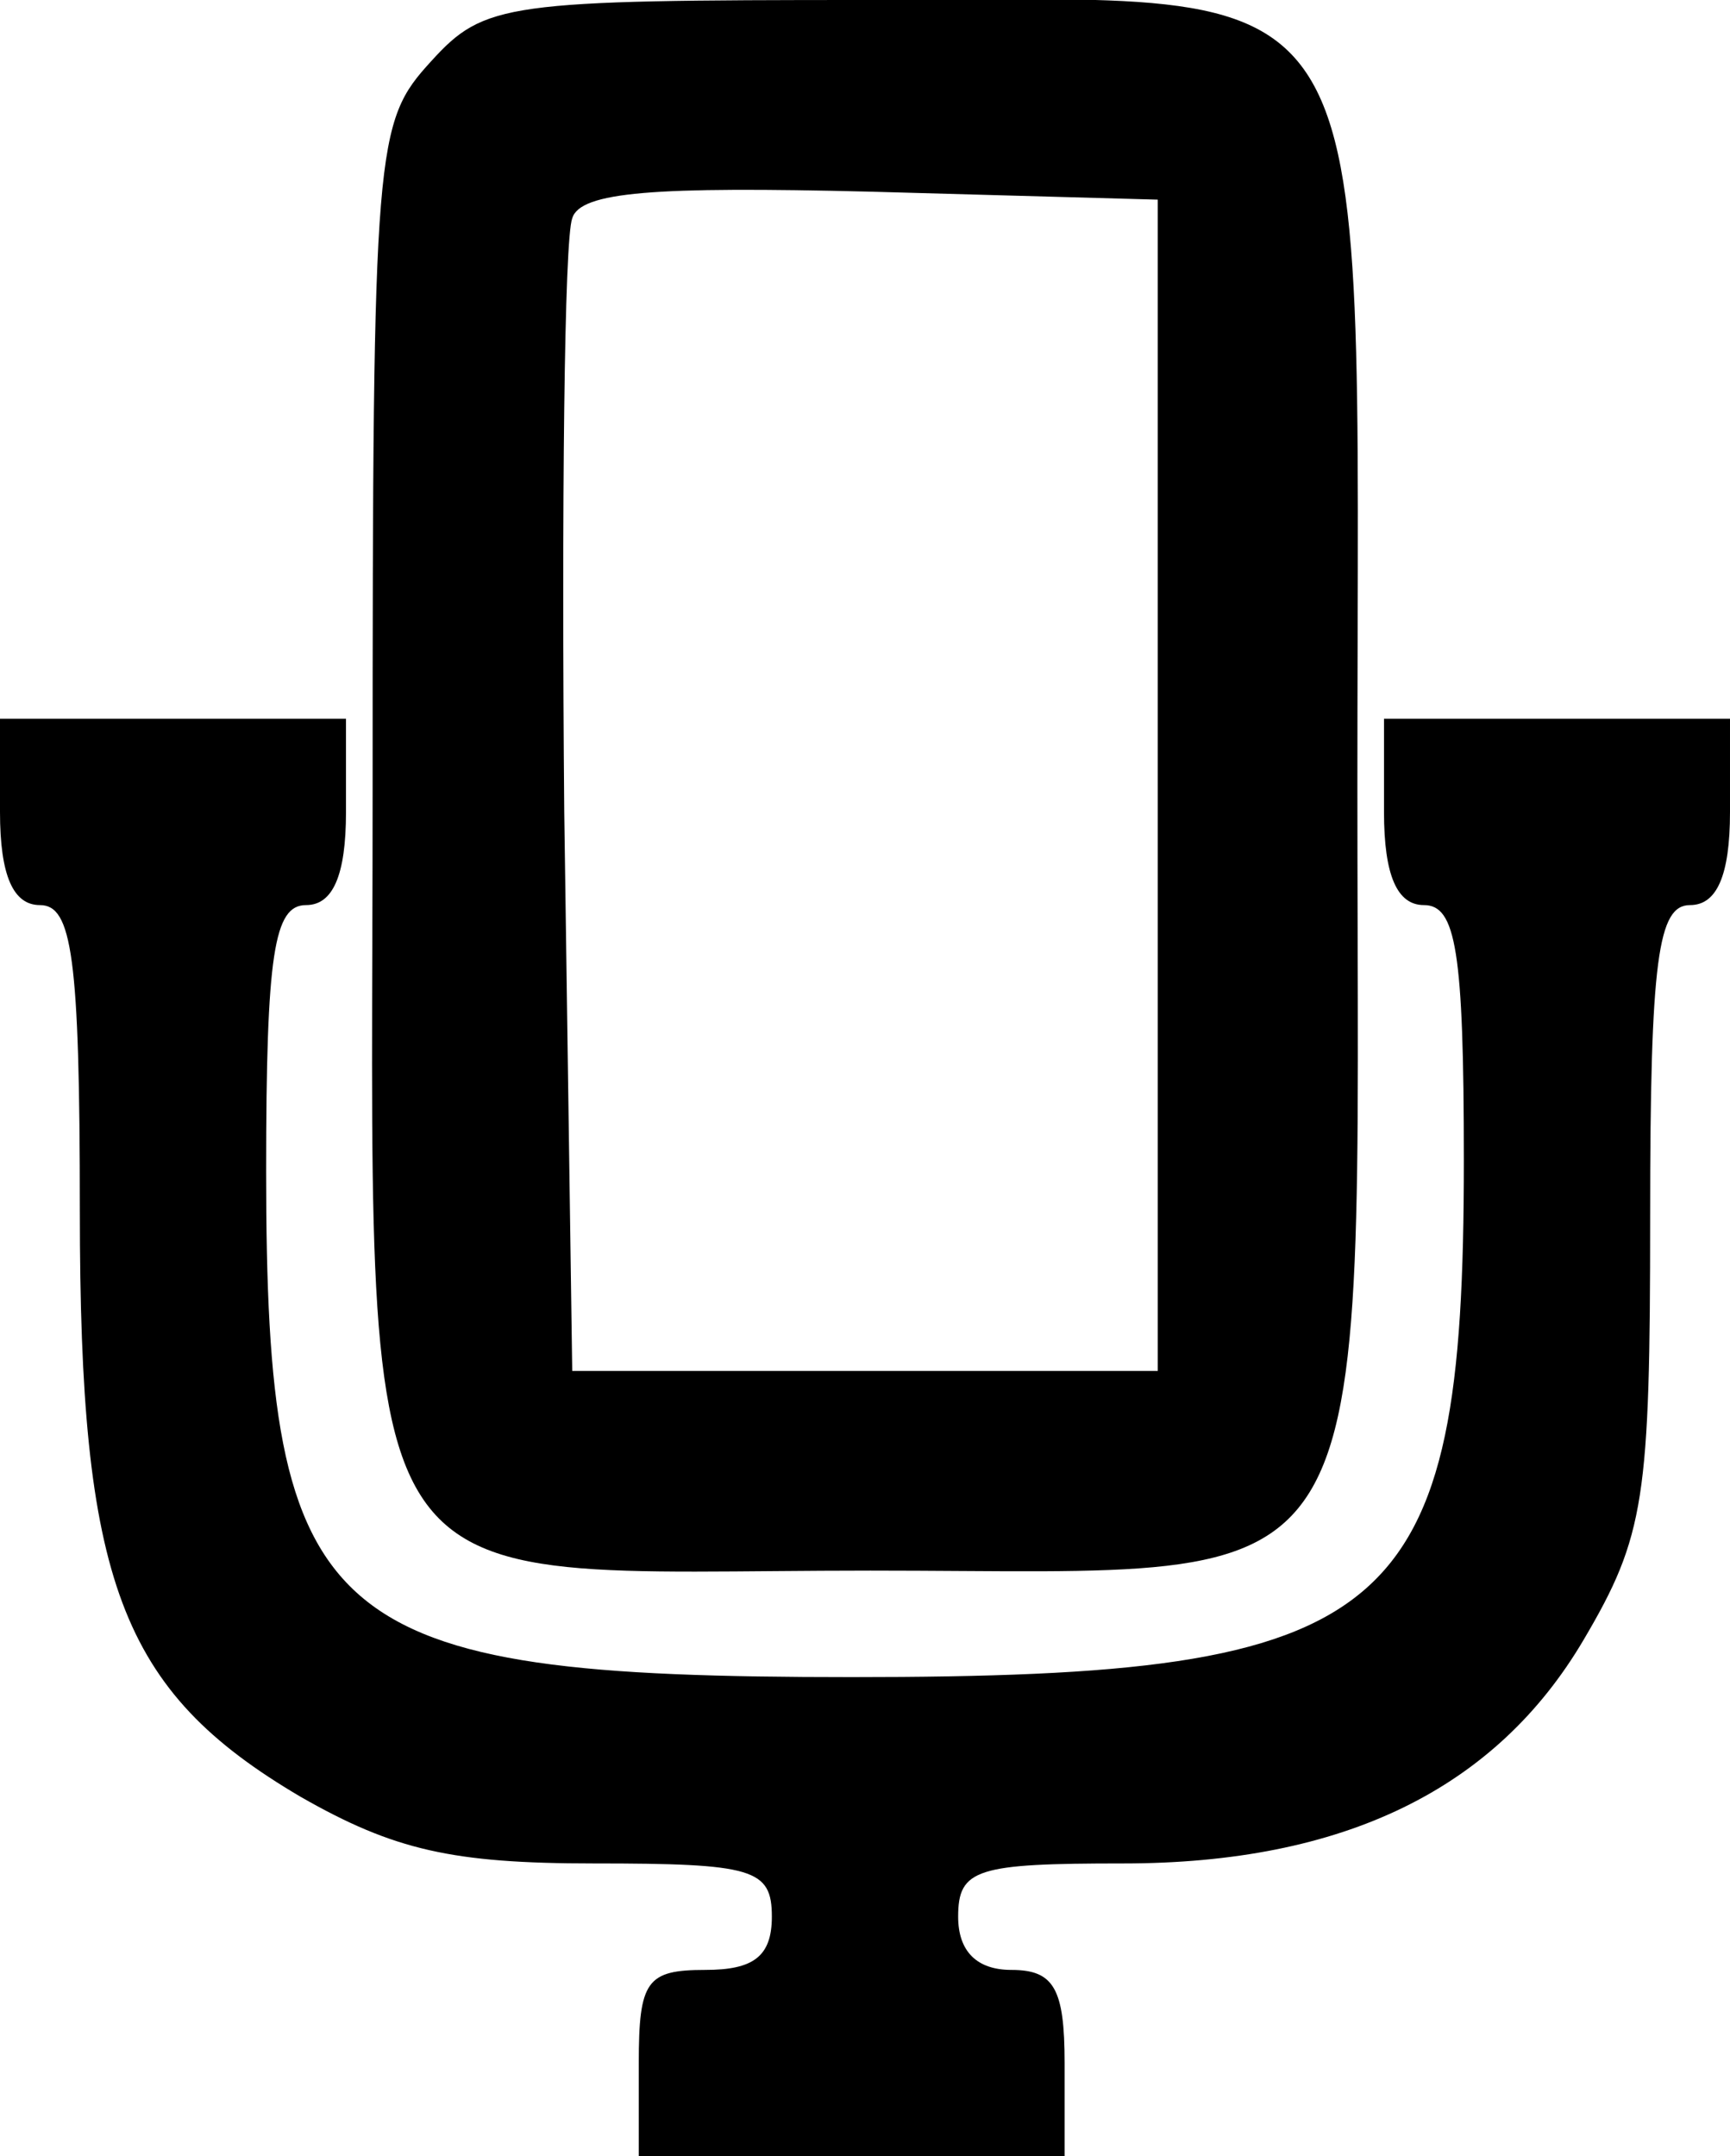 <?xml version="1.0" encoding="UTF-8" standalone="yes"?>
<svg version="1.0" xmlns="http://www.w3.org/2000/svg" width="65" height="81" viewBox="0 0 65 81" preserveAspectRatio="xMidYMid meet">
  <g transform="translate(0,81) scale(0.1,-0.1)" fill="#000000" stroke="none">
    <path d="M162 787 c-21 -23 -22 -30 -22 -273 0 -317 -14 -294 187 -294 196 0
183 -20 183 295 0 316 13 295 -184 295 -136 0 -144 -1 -164 -23z m273 -272 l0
-220 -110 0 -110 0 -3 210 c-1 115 0 215 3 223 3 10 31 12 112 10 l108 -3 0
-220z"/>
    <path d="M0 505 c0 -24 5 -35 15 -35 12 0 15 -19 15 -115 0 -139 15 -180 83
-220 35 -20 57 -25 110 -25 60 0 67 -2 67 -20 0 -15 -7 -20 -25 -20 -22 0 -25
-4 -25 -35 l0 -35 80 0 80 0 0 35 c0 28 -4 35 -20 35 -13 0 -20 7 -20 20 0 18
7 20 62 20 83 0 140 28 173 84 23 39 25 53 25 159 0 97 3 117 15 117 10 0 15
11 15 35 l0 35 -65 0 -65 0 0 -35 c0 -24 5 -35 15 -35 12 0 15 -17 15 -96 0
-173 -25 -194 -230 -194 -199 0 -220 18 -220 190 0 82 3 100 15 100 10 0 15
11 15 35 l0 35 -65 0 -65 0 0 -35z"/>
  </g>
</svg>